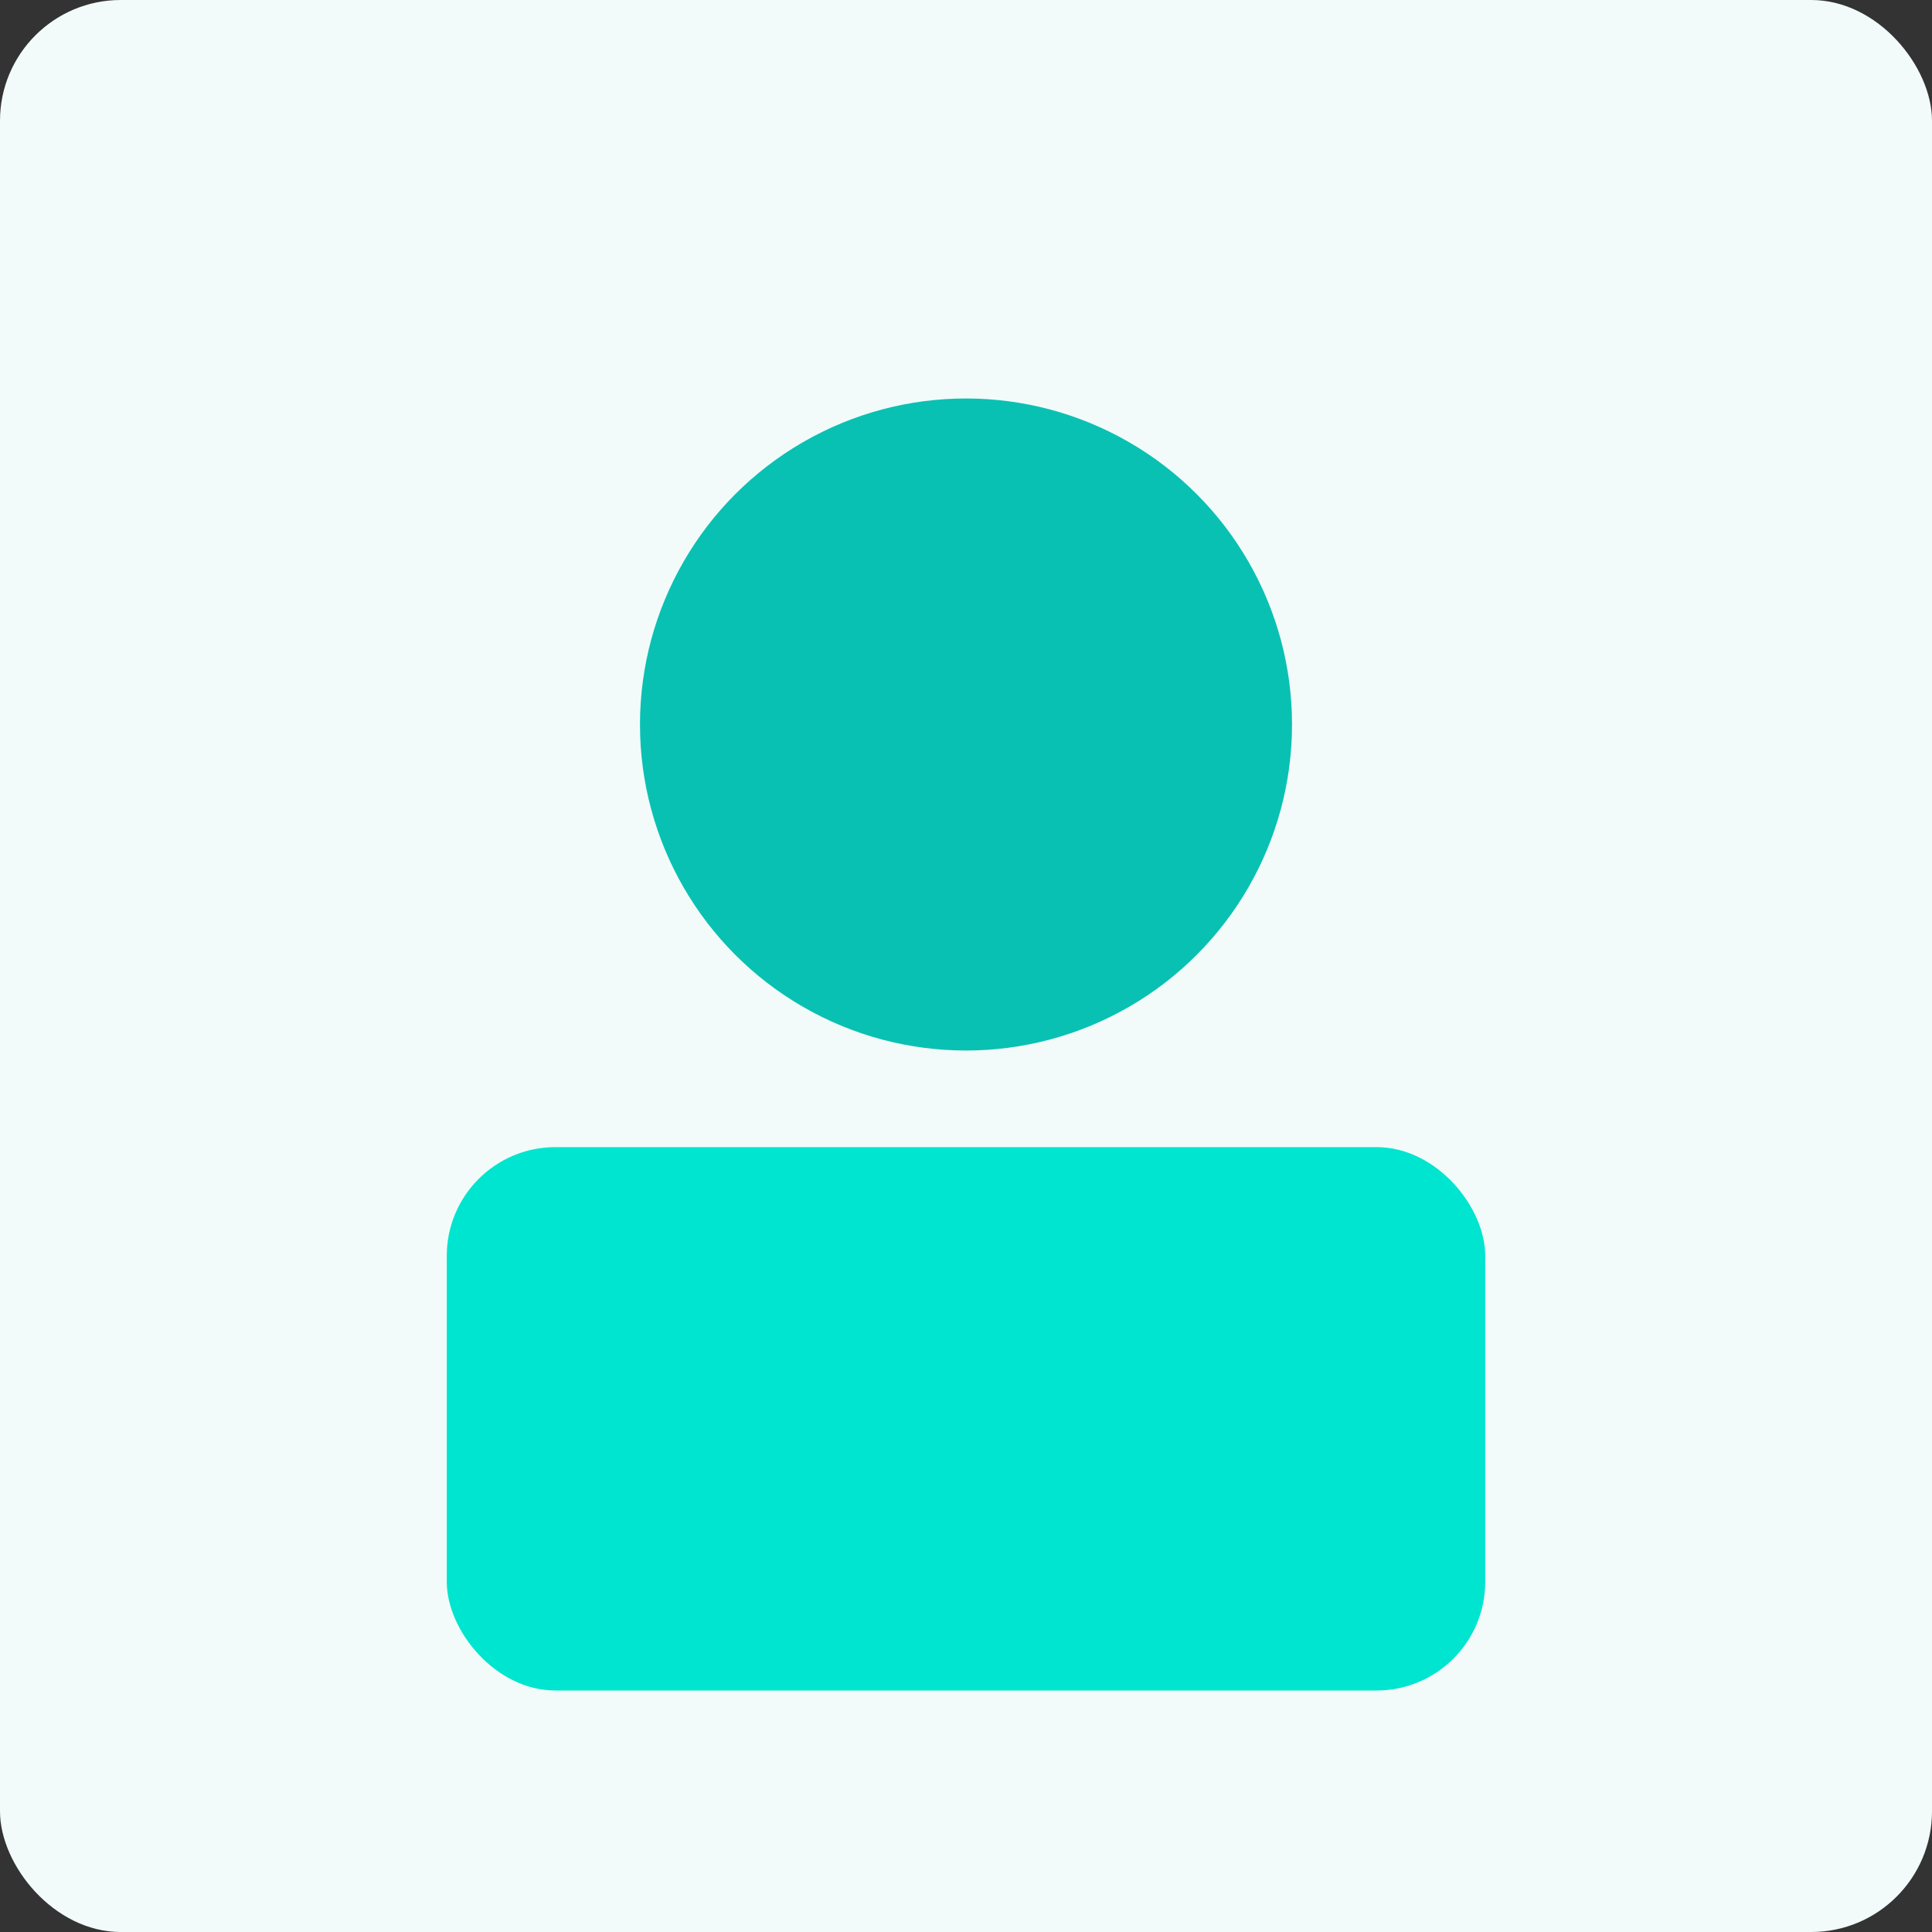 <svg xmlns="http://www.w3.org/2000/svg" viewBox="0 0 320 320"><rect x="0" y="0" width="320" height="320" fill="#333333" stroke="none"/><rect width="320" height="320" fill="#f2fbfa" rx="20"/><circle cx="160" cy="120" r="54" fill="#09c1b3"/><rect width="172" height="90" x="74" y="190" fill="#00e5cf" rx="18"/></svg>